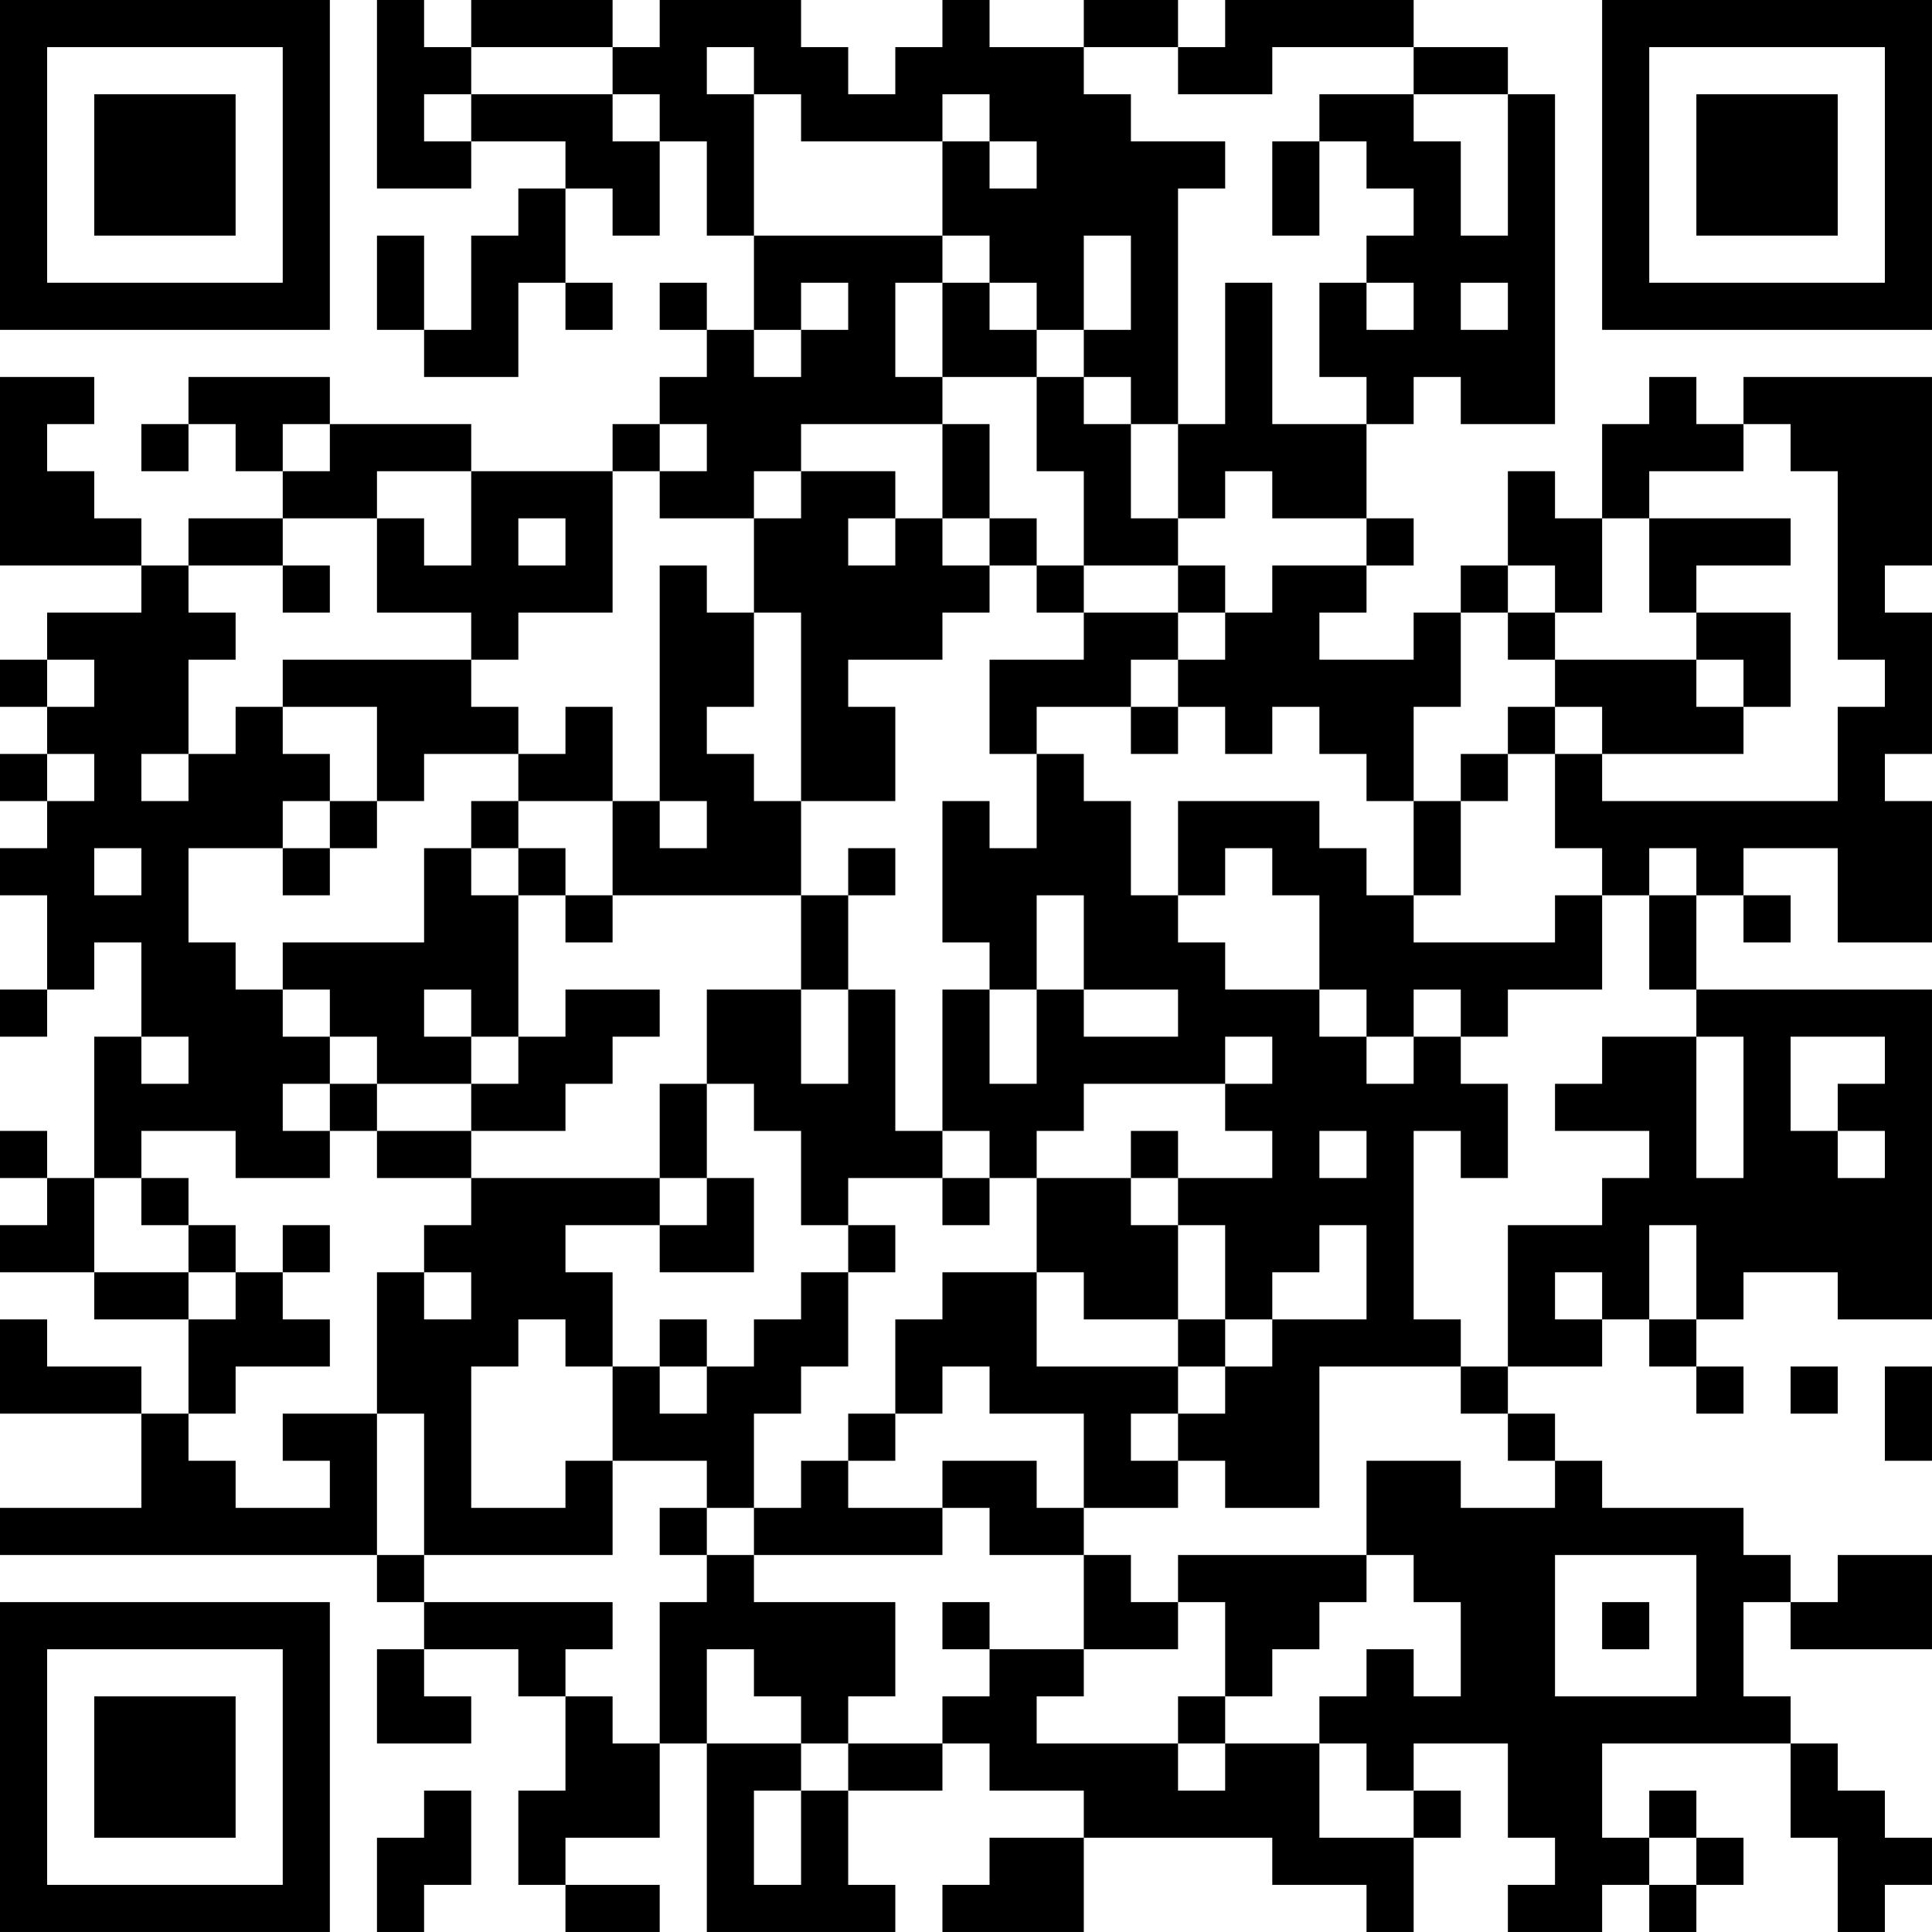 <?xml version="1.0" encoding="UTF-8"?>
<svg xmlns="http://www.w3.org/2000/svg" version="1.1" width="300" height="300" viewBox="0 0 300 300"><rect x="0" y="0" width="300" height="300" fill="#ffffff"/><g transform="scale(7.317)"><g transform="translate(0,0)"><path fill-rule="evenodd" d="M8 0L8 4L10 4L10 3L12 3L12 4L11 4L11 5L10 5L10 7L9 7L9 5L8 5L8 7L9 7L9 8L11 8L11 6L12 6L12 7L13 7L13 6L12 6L12 4L13 4L13 5L14 5L14 3L15 3L15 5L16 5L16 7L15 7L15 6L14 6L14 7L15 7L15 8L14 8L14 9L13 9L13 10L10 10L10 9L7 9L7 8L4 8L4 9L3 9L3 10L4 10L4 9L5 9L5 10L6 10L6 11L4 11L4 12L3 12L3 11L2 11L2 10L1 10L1 9L2 9L2 8L0 8L0 12L3 12L3 13L1 13L1 14L0 14L0 15L1 15L1 16L0 16L0 17L1 17L1 18L0 18L0 19L1 19L1 21L0 21L0 22L1 22L1 21L2 21L2 20L3 20L3 22L2 22L2 25L1 25L1 24L0 24L0 25L1 25L1 26L0 26L0 27L2 27L2 28L4 28L4 30L3 30L3 29L1 29L1 28L0 28L0 30L3 30L3 32L0 32L0 33L8 33L8 34L9 34L9 35L8 35L8 37L10 37L10 36L9 36L9 35L11 35L11 36L12 36L12 38L11 38L11 40L12 40L12 41L14 41L14 40L12 40L12 39L14 39L14 37L15 37L15 41L19 41L19 40L18 40L18 38L20 38L20 37L21 37L21 38L23 38L23 39L21 39L21 40L20 40L20 41L23 41L23 39L27 39L27 40L29 40L29 41L30 41L30 39L31 39L31 38L30 38L30 37L32 37L32 39L33 39L33 40L32 40L32 41L34 41L34 40L35 40L35 41L36 41L36 40L37 40L37 39L36 39L36 38L35 38L35 39L34 39L34 37L38 37L38 39L39 39L39 41L40 41L40 40L41 40L41 39L40 39L40 38L39 38L39 37L38 37L38 36L37 36L37 34L38 34L38 35L41 35L41 33L39 33L39 34L38 34L38 33L37 33L37 32L34 32L34 31L33 31L33 30L32 30L32 29L34 29L34 28L35 28L35 29L36 29L36 30L37 30L37 29L36 29L36 28L37 28L37 27L39 27L39 28L41 28L41 21L36 21L36 19L37 19L37 20L38 20L38 19L37 19L37 18L39 18L39 20L41 20L41 17L40 17L40 16L41 16L41 13L40 13L40 12L41 12L41 8L37 8L37 9L36 9L36 8L35 8L35 9L34 9L34 11L33 11L33 10L32 10L32 12L31 12L31 13L30 13L30 14L28 14L28 13L29 13L29 12L30 12L30 11L29 11L29 9L30 9L30 8L31 8L31 9L33 9L33 2L32 2L32 1L30 1L30 0L26 0L26 1L25 1L25 0L23 0L23 1L21 1L21 0L20 0L20 1L19 1L19 2L18 2L18 1L17 1L17 0L14 0L14 1L13 1L13 0L10 0L10 1L9 1L9 0ZM10 1L10 2L9 2L9 3L10 3L10 2L13 2L13 3L14 3L14 2L13 2L13 1ZM15 1L15 2L16 2L16 5L20 5L20 6L19 6L19 8L20 8L20 9L17 9L17 10L16 10L16 11L14 11L14 10L15 10L15 9L14 9L14 10L13 10L13 13L11 13L11 14L10 14L10 13L8 13L8 11L9 11L9 12L10 12L10 10L8 10L8 11L6 11L6 12L4 12L4 13L5 13L5 14L4 14L4 16L3 16L3 17L4 17L4 16L5 16L5 15L6 15L6 16L7 16L7 17L6 17L6 18L4 18L4 20L5 20L5 21L6 21L6 22L7 22L7 23L6 23L6 24L7 24L7 25L5 25L5 24L3 24L3 25L2 25L2 27L4 27L4 28L5 28L5 27L6 27L6 28L7 28L7 29L5 29L5 30L4 30L4 31L5 31L5 32L7 32L7 31L6 31L6 30L8 30L8 33L9 33L9 34L13 34L13 35L12 35L12 36L13 36L13 37L14 37L14 34L15 34L15 33L16 33L16 34L19 34L19 36L18 36L18 37L17 37L17 36L16 36L16 35L15 35L15 37L17 37L17 38L16 38L16 40L17 40L17 38L18 38L18 37L20 37L20 36L21 36L21 35L23 35L23 36L22 36L22 37L25 37L25 38L26 38L26 37L28 37L28 39L30 39L30 38L29 38L29 37L28 37L28 36L29 36L29 35L30 35L30 36L31 36L31 34L30 34L30 33L29 33L29 31L31 31L31 32L33 32L33 31L32 31L32 30L31 30L31 29L32 29L32 26L34 26L34 25L35 25L35 24L33 24L33 23L34 23L34 22L36 22L36 25L37 25L37 22L36 22L36 21L35 21L35 19L36 19L36 18L35 18L35 19L34 19L34 18L33 18L33 16L34 16L34 17L39 17L39 15L40 15L40 14L39 14L39 10L38 10L38 9L37 9L37 10L35 10L35 11L34 11L34 13L33 13L33 12L32 12L32 13L31 13L31 15L30 15L30 17L29 17L29 16L28 16L28 15L27 15L27 16L26 16L26 15L25 15L25 14L26 14L26 13L27 13L27 12L29 12L29 11L27 11L27 10L26 10L26 11L25 11L25 9L26 9L26 6L27 6L27 9L29 9L29 8L28 8L28 6L29 6L29 7L30 7L30 6L29 6L29 5L30 5L30 4L29 4L29 3L28 3L28 2L30 2L30 3L31 3L31 5L32 5L32 2L30 2L30 1L27 1L27 2L25 2L25 1L23 1L23 2L24 2L24 3L26 3L26 4L25 4L25 9L24 9L24 8L23 8L23 7L24 7L24 5L23 5L23 7L22 7L22 6L21 6L21 5L20 5L20 3L21 3L21 4L22 4L22 3L21 3L21 2L20 2L20 3L17 3L17 2L16 2L16 1ZM27 3L27 5L28 5L28 3ZM17 6L17 7L16 7L16 8L17 8L17 7L18 7L18 6ZM20 6L20 8L22 8L22 10L23 10L23 12L22 12L22 11L21 11L21 9L20 9L20 11L19 11L19 10L17 10L17 11L16 11L16 13L15 13L15 12L14 12L14 17L13 17L13 15L12 15L12 16L11 16L11 15L10 15L10 14L6 14L6 15L8 15L8 17L7 17L7 18L6 18L6 19L7 19L7 18L8 18L8 17L9 17L9 16L11 16L11 17L10 17L10 18L9 18L9 20L6 20L6 21L7 21L7 22L8 22L8 23L7 23L7 24L8 24L8 25L10 25L10 26L9 26L9 27L8 27L8 30L9 30L9 33L13 33L13 31L15 31L15 32L14 32L14 33L15 33L15 32L16 32L16 33L20 33L20 32L21 32L21 33L23 33L23 35L25 35L25 34L26 34L26 36L25 36L25 37L26 37L26 36L27 36L27 35L28 35L28 34L29 34L29 33L25 33L25 34L24 34L24 33L23 33L23 32L25 32L25 31L26 31L26 32L28 32L28 29L31 29L31 28L30 28L30 24L31 24L31 25L32 25L32 23L31 23L31 22L32 22L32 21L34 21L34 19L33 19L33 20L30 20L30 19L31 19L31 17L32 17L32 16L33 16L33 15L34 15L34 16L37 16L37 15L38 15L38 13L36 13L36 12L38 12L38 11L35 11L35 13L36 13L36 14L33 14L33 13L32 13L32 14L33 14L33 15L32 15L32 16L31 16L31 17L30 17L30 19L29 19L29 18L28 18L28 17L25 17L25 19L24 19L24 17L23 17L23 16L22 16L22 15L24 15L24 16L25 16L25 15L24 15L24 14L25 14L25 13L26 13L26 12L25 12L25 11L24 11L24 9L23 9L23 8L22 8L22 7L21 7L21 6ZM31 6L31 7L32 7L32 6ZM6 9L6 10L7 10L7 9ZM11 11L11 12L12 12L12 11ZM18 11L18 12L19 12L19 11ZM20 11L20 12L21 12L21 13L20 13L20 14L18 14L18 15L19 15L19 17L17 17L17 13L16 13L16 15L15 15L15 16L16 16L16 17L17 17L17 19L13 19L13 17L11 17L11 18L10 18L10 19L11 19L11 22L10 22L10 21L9 21L9 22L10 22L10 23L8 23L8 24L10 24L10 25L14 25L14 26L12 26L12 27L13 27L13 29L12 29L12 28L11 28L11 29L10 29L10 32L12 32L12 31L13 31L13 29L14 29L14 30L15 30L15 29L16 29L16 28L17 28L17 27L18 27L18 29L17 29L17 30L16 30L16 32L17 32L17 31L18 31L18 32L20 32L20 31L22 31L22 32L23 32L23 30L21 30L21 29L20 29L20 30L19 30L19 28L20 28L20 27L22 27L22 29L25 29L25 30L24 30L24 31L25 31L25 30L26 30L26 29L27 29L27 28L29 28L29 26L28 26L28 27L27 27L27 28L26 28L26 26L25 26L25 25L27 25L27 24L26 24L26 23L27 23L27 22L26 22L26 23L23 23L23 24L22 24L22 25L21 25L21 24L20 24L20 21L21 21L21 23L22 23L22 21L23 21L23 22L25 22L25 21L23 21L23 19L22 19L22 21L21 21L21 20L20 20L20 17L21 17L21 18L22 18L22 16L21 16L21 14L23 14L23 13L25 13L25 12L23 12L23 13L22 13L22 12L21 12L21 11ZM6 12L6 13L7 13L7 12ZM1 14L1 15L2 15L2 14ZM36 14L36 15L37 15L37 14ZM1 16L1 17L2 17L2 16ZM14 17L14 18L15 18L15 17ZM2 18L2 19L3 19L3 18ZM11 18L11 19L12 19L12 20L13 20L13 19L12 19L12 18ZM18 18L18 19L17 19L17 21L15 21L15 23L14 23L14 25L15 25L15 26L14 26L14 27L16 27L16 25L15 25L15 23L16 23L16 24L17 24L17 26L18 26L18 27L19 27L19 26L18 26L18 25L20 25L20 26L21 26L21 25L20 25L20 24L19 24L19 21L18 21L18 19L19 19L19 18ZM26 18L26 19L25 19L25 20L26 20L26 21L28 21L28 22L29 22L29 23L30 23L30 22L31 22L31 21L30 21L30 22L29 22L29 21L28 21L28 19L27 19L27 18ZM12 21L12 22L11 22L11 23L10 23L10 24L12 24L12 23L13 23L13 22L14 22L14 21ZM17 21L17 23L18 23L18 21ZM3 22L3 23L4 23L4 22ZM38 22L38 24L39 24L39 25L40 25L40 24L39 24L39 23L40 23L40 22ZM24 24L24 25L22 25L22 27L23 27L23 28L25 28L25 29L26 29L26 28L25 28L25 26L24 26L24 25L25 25L25 24ZM28 24L28 25L29 25L29 24ZM3 25L3 26L4 26L4 27L5 27L5 26L4 26L4 25ZM6 26L6 27L7 27L7 26ZM35 26L35 28L36 28L36 26ZM9 27L9 28L10 28L10 27ZM33 27L33 28L34 28L34 27ZM14 28L14 29L15 29L15 28ZM38 29L38 30L39 30L39 29ZM40 29L40 31L41 31L41 29ZM18 30L18 31L19 31L19 30ZM33 33L33 36L36 36L36 33ZM20 34L20 35L21 35L21 34ZM34 34L34 35L35 35L35 34ZM9 38L9 39L8 39L8 41L9 41L9 40L10 40L10 38ZM35 39L35 40L36 40L36 39ZM0 0L0 7L7 7L7 0ZM1 1L1 6L6 6L6 1ZM2 2L2 5L5 5L5 2ZM34 0L34 7L41 7L41 0ZM35 1L35 6L40 6L40 1ZM36 2L36 5L39 5L39 2ZM0 34L0 41L7 41L7 34ZM1 35L1 40L6 40L6 35ZM2 36L2 39L5 39L5 36Z" fill="#000000"/></g></g></svg>
